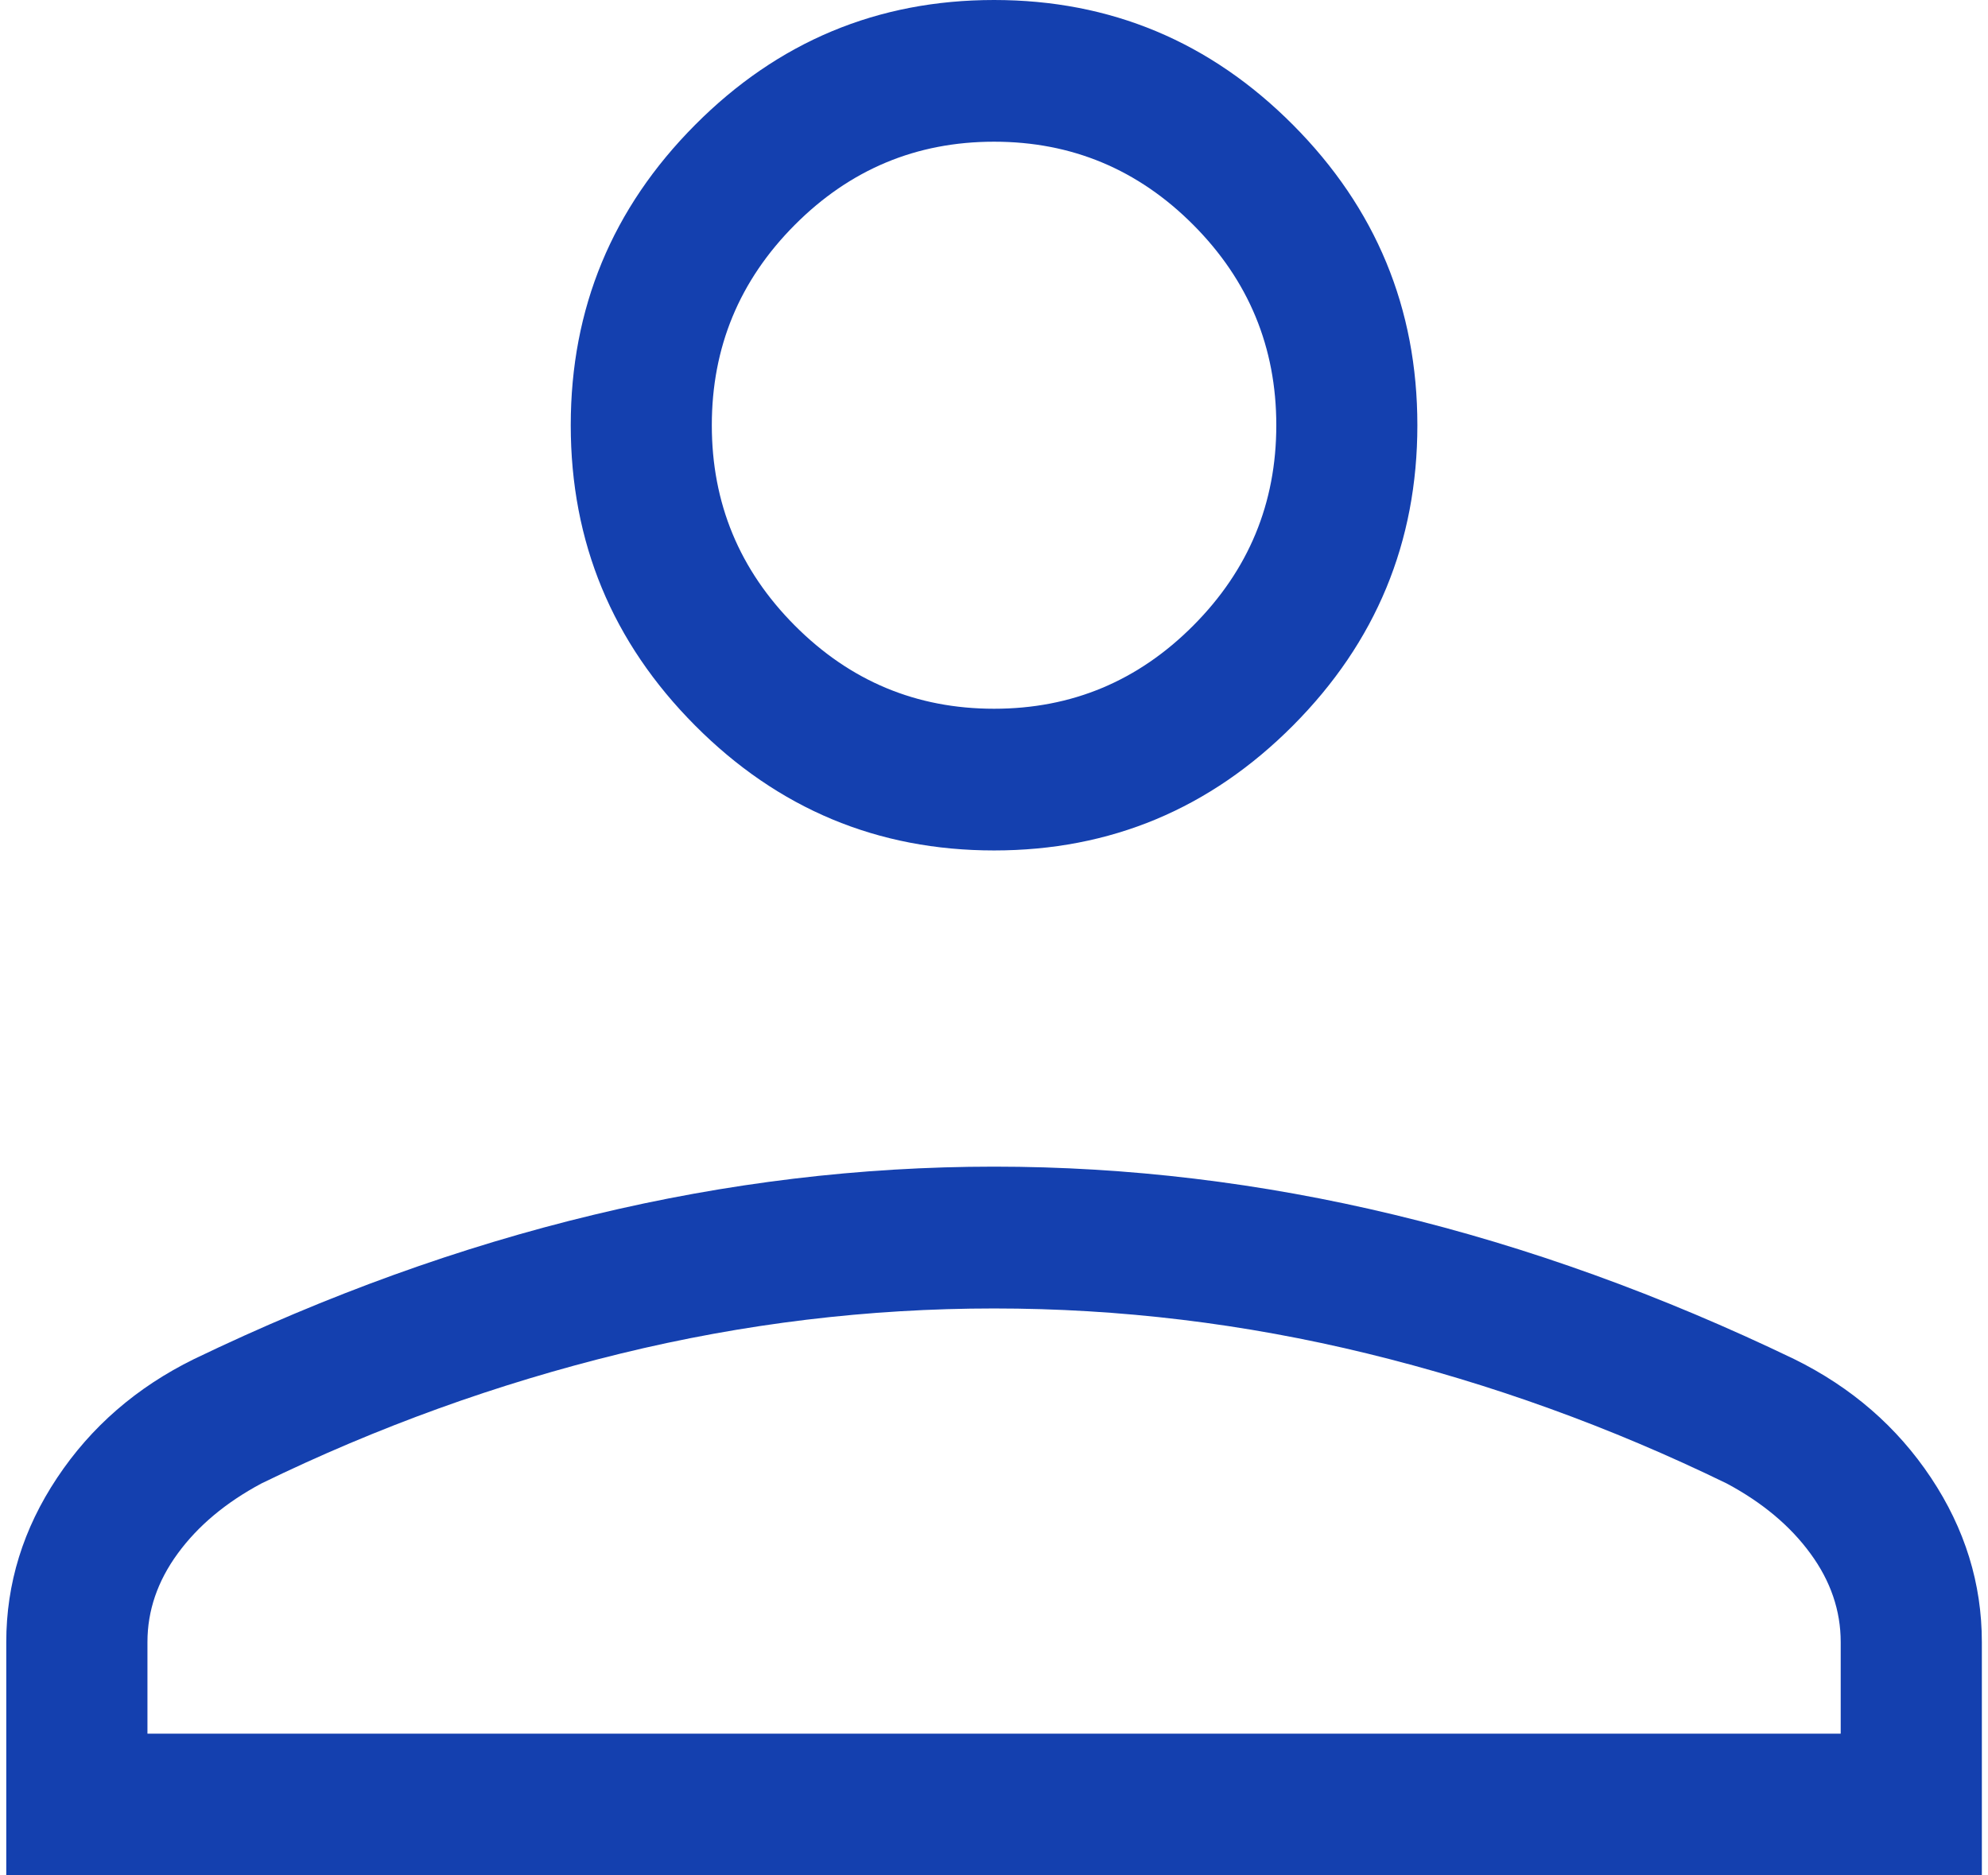 <svg width="53" height="50" viewBox="0 0 53 50" fill="none" xmlns="http://www.w3.org/2000/svg">
<path d="M26.502 22.674C23.397 22.674 20.741 21.564 18.531 19.343C16.321 17.123 15.216 14.455 15.216 11.337C15.216 8.219 16.321 5.551 18.531 3.33C20.739 1.11 23.397 0 26.502 0C29.606 0 32.262 1.11 34.472 3.33C36.682 5.551 37.787 8.219 37.787 11.337C37.787 14.455 36.682 17.123 34.472 19.343C32.262 21.564 29.606 22.674 26.502 22.674ZM0.167 50V43.779C0.167 42.219 0.618 40.759 1.523 39.4C2.427 38.041 3.643 36.986 5.173 36.234C8.723 34.525 12.275 33.24 15.831 32.387C19.386 31.531 22.941 31.104 26.502 31.104C30.062 31.104 33.617 31.531 37.173 32.387C40.728 33.242 44.281 34.525 47.831 36.234C49.36 36.986 50.576 38.041 51.481 39.4C52.385 40.759 52.836 42.219 52.836 43.779V50H0.167ZM3.928 46.222H49.073V43.779C49.073 42.942 48.804 42.152 48.266 41.419C47.728 40.682 46.984 40.059 46.034 39.551C42.938 38.043 39.747 36.891 36.458 36.088C33.169 35.285 29.851 34.885 26.502 34.885C23.152 34.885 19.834 35.285 16.545 36.088C13.257 36.891 10.065 38.043 6.969 39.551C6.019 40.059 5.276 40.682 4.738 41.419C4.2 42.155 3.931 42.942 3.931 43.779V46.222H3.928ZM26.502 18.896C28.572 18.896 30.342 18.157 31.816 16.675C33.29 15.194 34.026 13.417 34.026 11.337C34.026 9.257 33.29 7.479 31.816 5.998C30.342 4.517 28.572 3.778 26.502 3.778C24.431 3.778 22.662 4.517 21.187 5.998C19.713 7.479 18.977 9.257 18.977 11.337C18.977 13.417 19.713 15.194 21.187 16.675C22.662 18.157 24.431 18.896 26.502 18.896Z" fill="#1440AF"/>
</svg>
